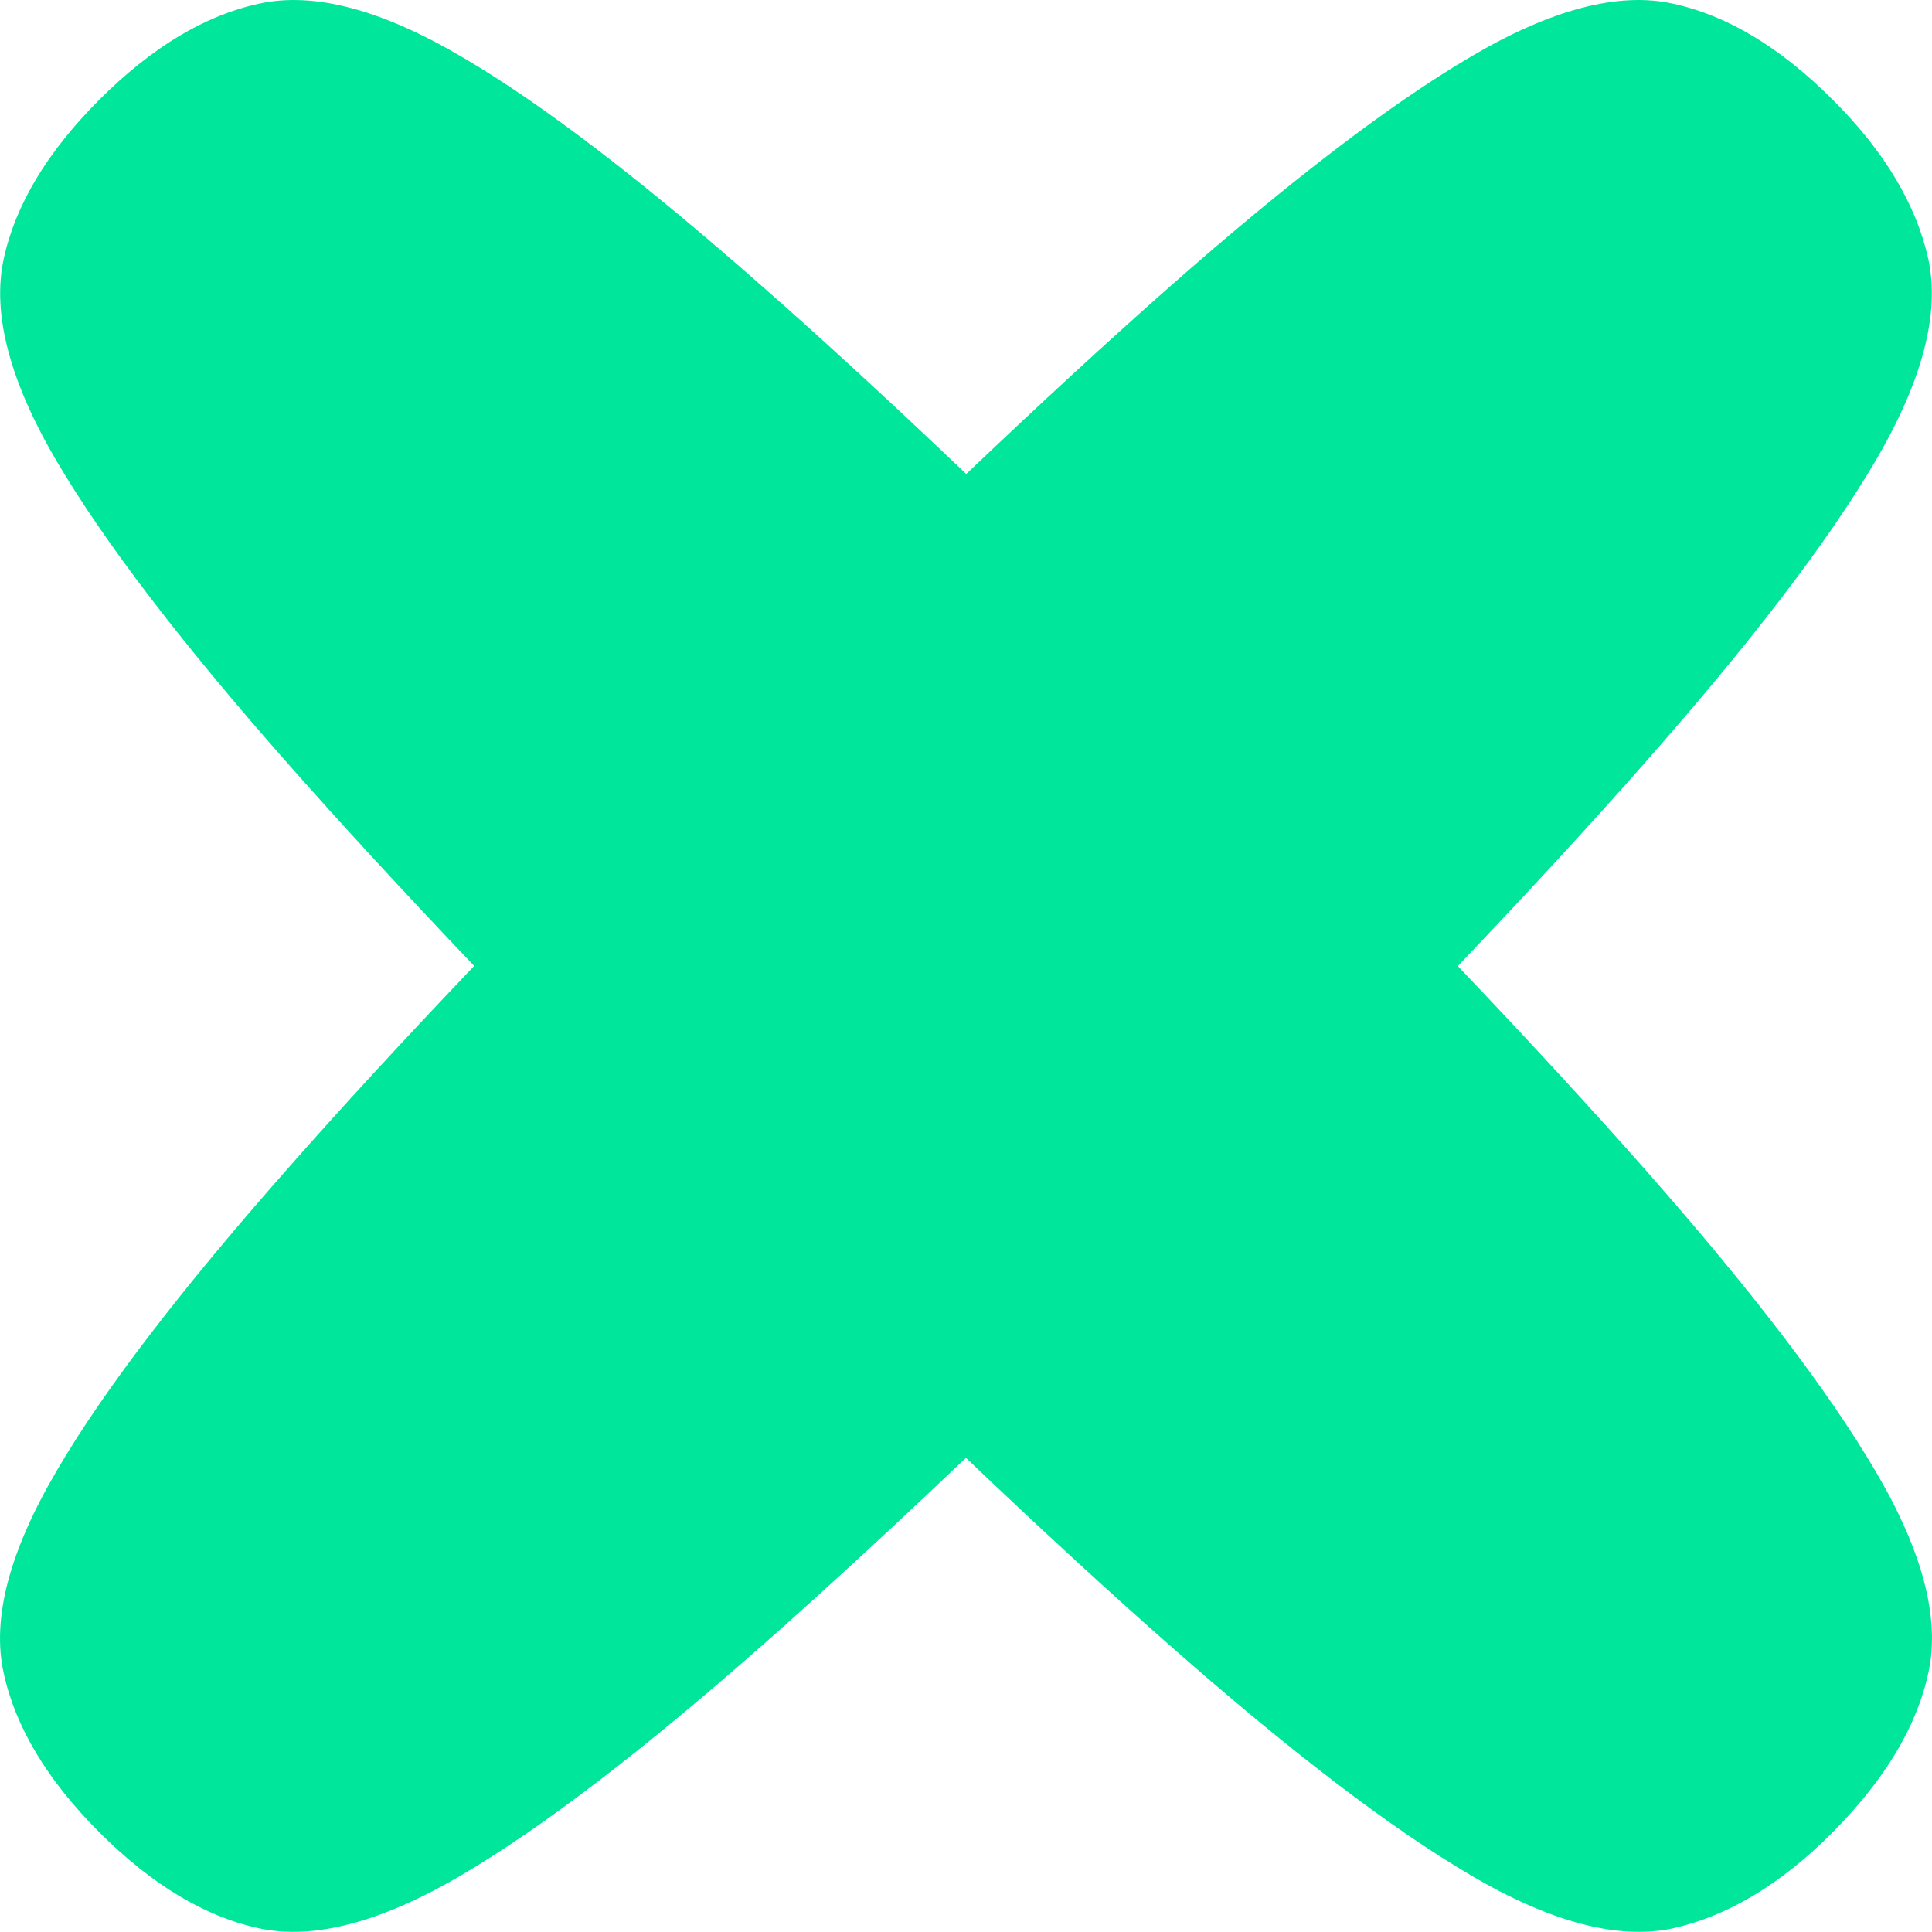 <svg width="53" height="53" viewBox="0 0 53 53" fill="none" xmlns="http://www.w3.org/2000/svg">
<path d="M19.68 19.68C14.74 24.62 10.81 28.74 7.89 32.06C4.97 35.37 2.85 38.13 1.56 40.34C0.26 42.55 -0.23 44.4 0.1 45.89C0.42 47.38 1.3 48.84 2.73 50.27C4.16 51.7 5.62 52.58 7.11 52.9C8.6 53.22 10.45 52.74 12.66 51.44C14.87 50.14 17.63 48.03 20.94 45.11C24.25 42.19 28.38 38.26 33.32 33.32C38.26 28.38 42.19 24.26 45.11 20.94C48.03 17.63 50.14 14.87 51.44 12.66C52.74 10.45 53.22 8.6 52.9 7.11C52.57 5.62 51.7 4.15 50.27 2.73C48.84 1.3 47.38 0.42 45.89 0.1C44.4 -0.23 42.54 0.26 40.34 1.56C38.13 2.86 35.37 4.97 32.06 7.89C28.75 10.81 24.62 14.74 19.68 19.68Z" fill="#00E79C"/>
<path d="M33.33 19.68C28.39 14.74 24.27 10.81 20.95 7.89C17.64 4.97 14.88 2.85 12.67 1.56C10.46 0.26 8.61 -0.23 7.11 0.1C5.62 0.42 4.16 1.3 2.73 2.73C1.3 4.16 0.42 5.62 0.1 7.11C-0.22 8.6 0.26 10.45 1.56 12.66C2.86 14.87 4.97 17.63 7.89 20.94C10.81 24.25 14.74 28.38 19.68 33.32C24.62 38.26 28.74 42.19 32.06 45.11C35.37 48.03 38.13 50.14 40.34 51.44C42.55 52.74 44.4 53.22 45.89 52.9C47.38 52.57 48.85 51.7 50.27 50.27C51.69 48.84 52.58 47.38 52.9 45.89C53.23 44.4 52.74 42.54 51.44 40.34C50.14 38.13 48.03 35.37 45.11 32.06C42.19 28.75 38.26 24.62 33.32 19.68H33.33Z" fill="#00E79C"/>
</svg>

